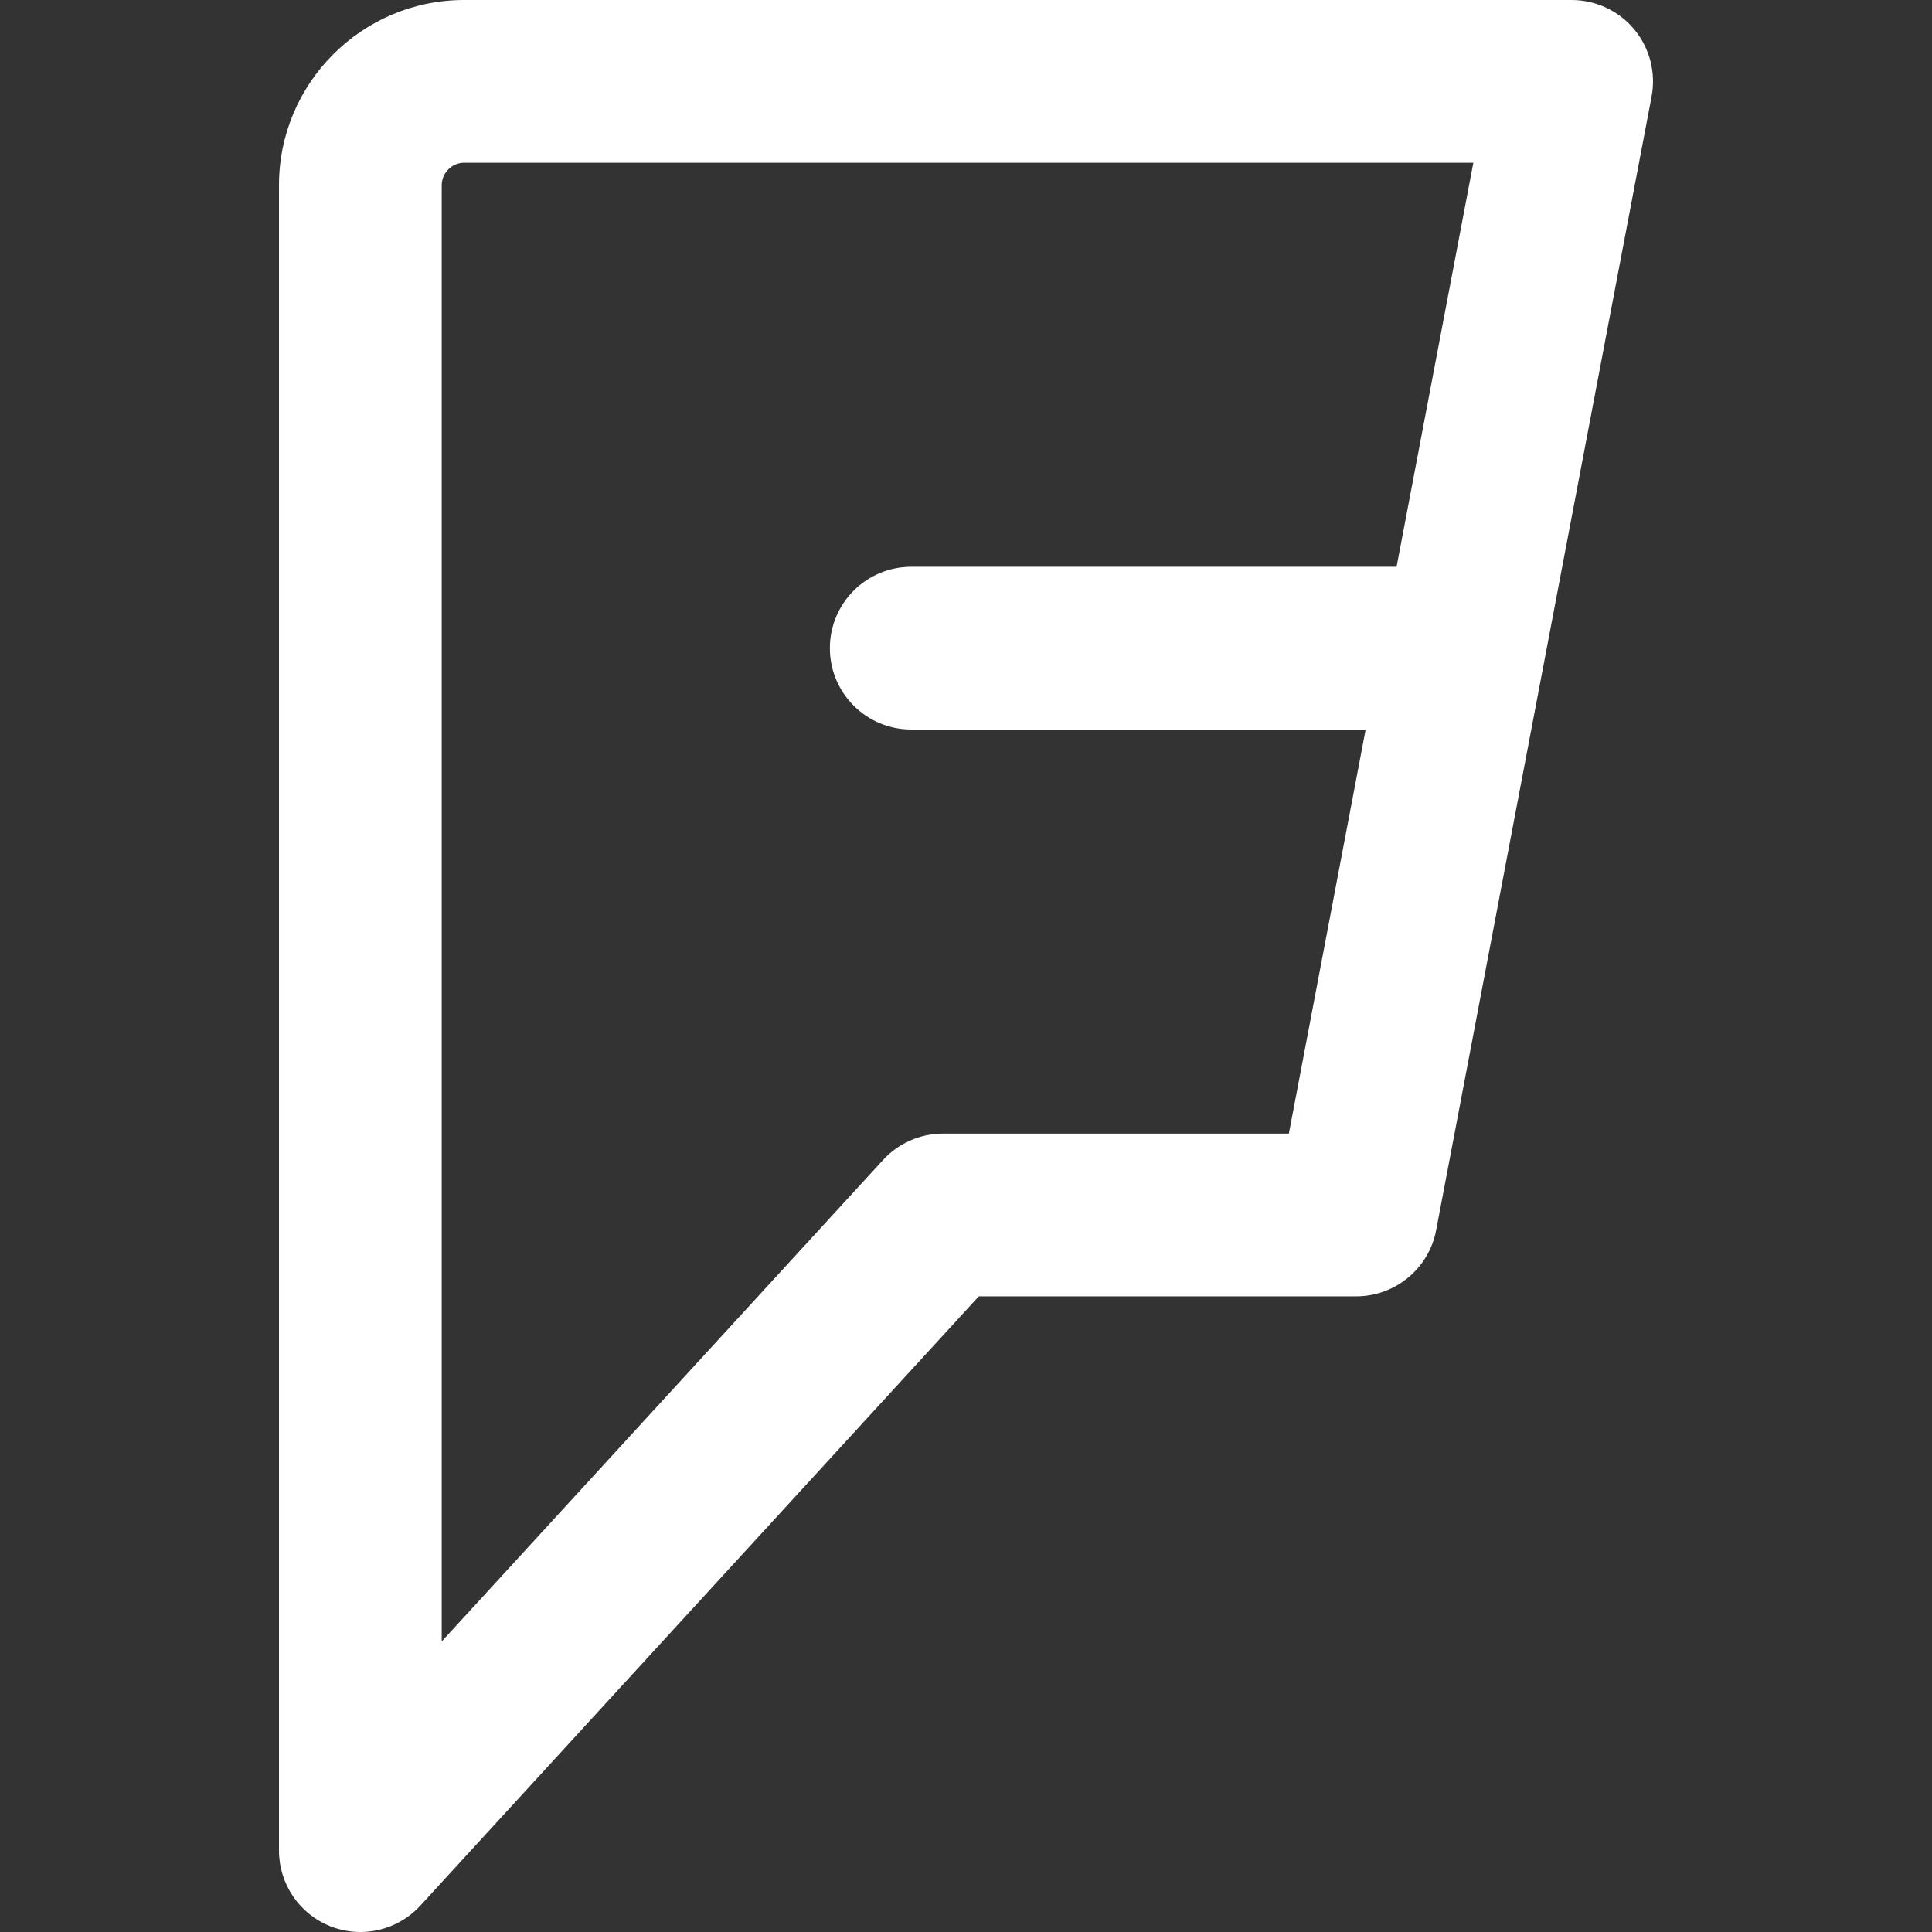 <?xml version="1.0" encoding="iso-8859-1"?>
<!-- Generator: Adobe Illustrator 18.0.0, SVG Export Plug-In . SVG Version: 6.00 Build 0)  -->
<!DOCTYPE svg PUBLIC "-//W3C//DTD SVG 1.1//EN" "http://www.w3.org/Graphics/SVG/1.1/DTD/svg11.dtd">
<svg version="1.1" id="Capa_1" xmlns="http://www.w3.org/2000/svg" xmlns:xlink="http://www.w3.org/1999/xlink" x="0px" y="0px"
	 viewBox="0 0 178.083 178.083" style="enable-background:new 0 0 178.083 178.083;" xml:space="preserve" fill="#ffffff">
<rect x="0" y="0" width="178.083" height="178.083" fill="#333333" stroke="none"/>
<path d="M152.235,8.9c0.417-2.195-0.166-4.462-1.591-6.184C149.219,0.996,147.101,0,144.867,0H42.777
	c-9.407,0-17.06,7.653-17.06,17.062v153.521c0,3.093,1.898,5.868,4.781,6.99c0.884,0.344,1.805,0.51,2.717,0.51
	c2.063,0,4.081-0.852,5.53-2.432l51.479-56.161h34.787c3.602,0,6.695-2.56,7.368-6.1l9.905-52.128
	c0.002-0.007,0.003-0.013,0.004-0.019L152.235,8.9z M118.802,104.49H86.925c-2.103,0-4.108,0.883-5.529,2.432l-40.68,44.38V17.062
	c0-1.117,0.944-2.062,2.06-2.062h93.031l-7.077,37.244H83.995c-4.142,0-7.5,3.357-7.5,7.5s3.358,7.5,7.5,7.5h41.884L118.802,104.49z
	"/>
<g>
</g>
<g>
</g>
<g>
</g>
<g>
</g>
<g>
</g>
<g>
</g>
<g>
</g>
<g>
</g>
<g>
</g>
<g>
</g>
<g>
</g>
<g>
</g>
<g>
</g>
<g>
</g>
<g>
</g>
</svg>
